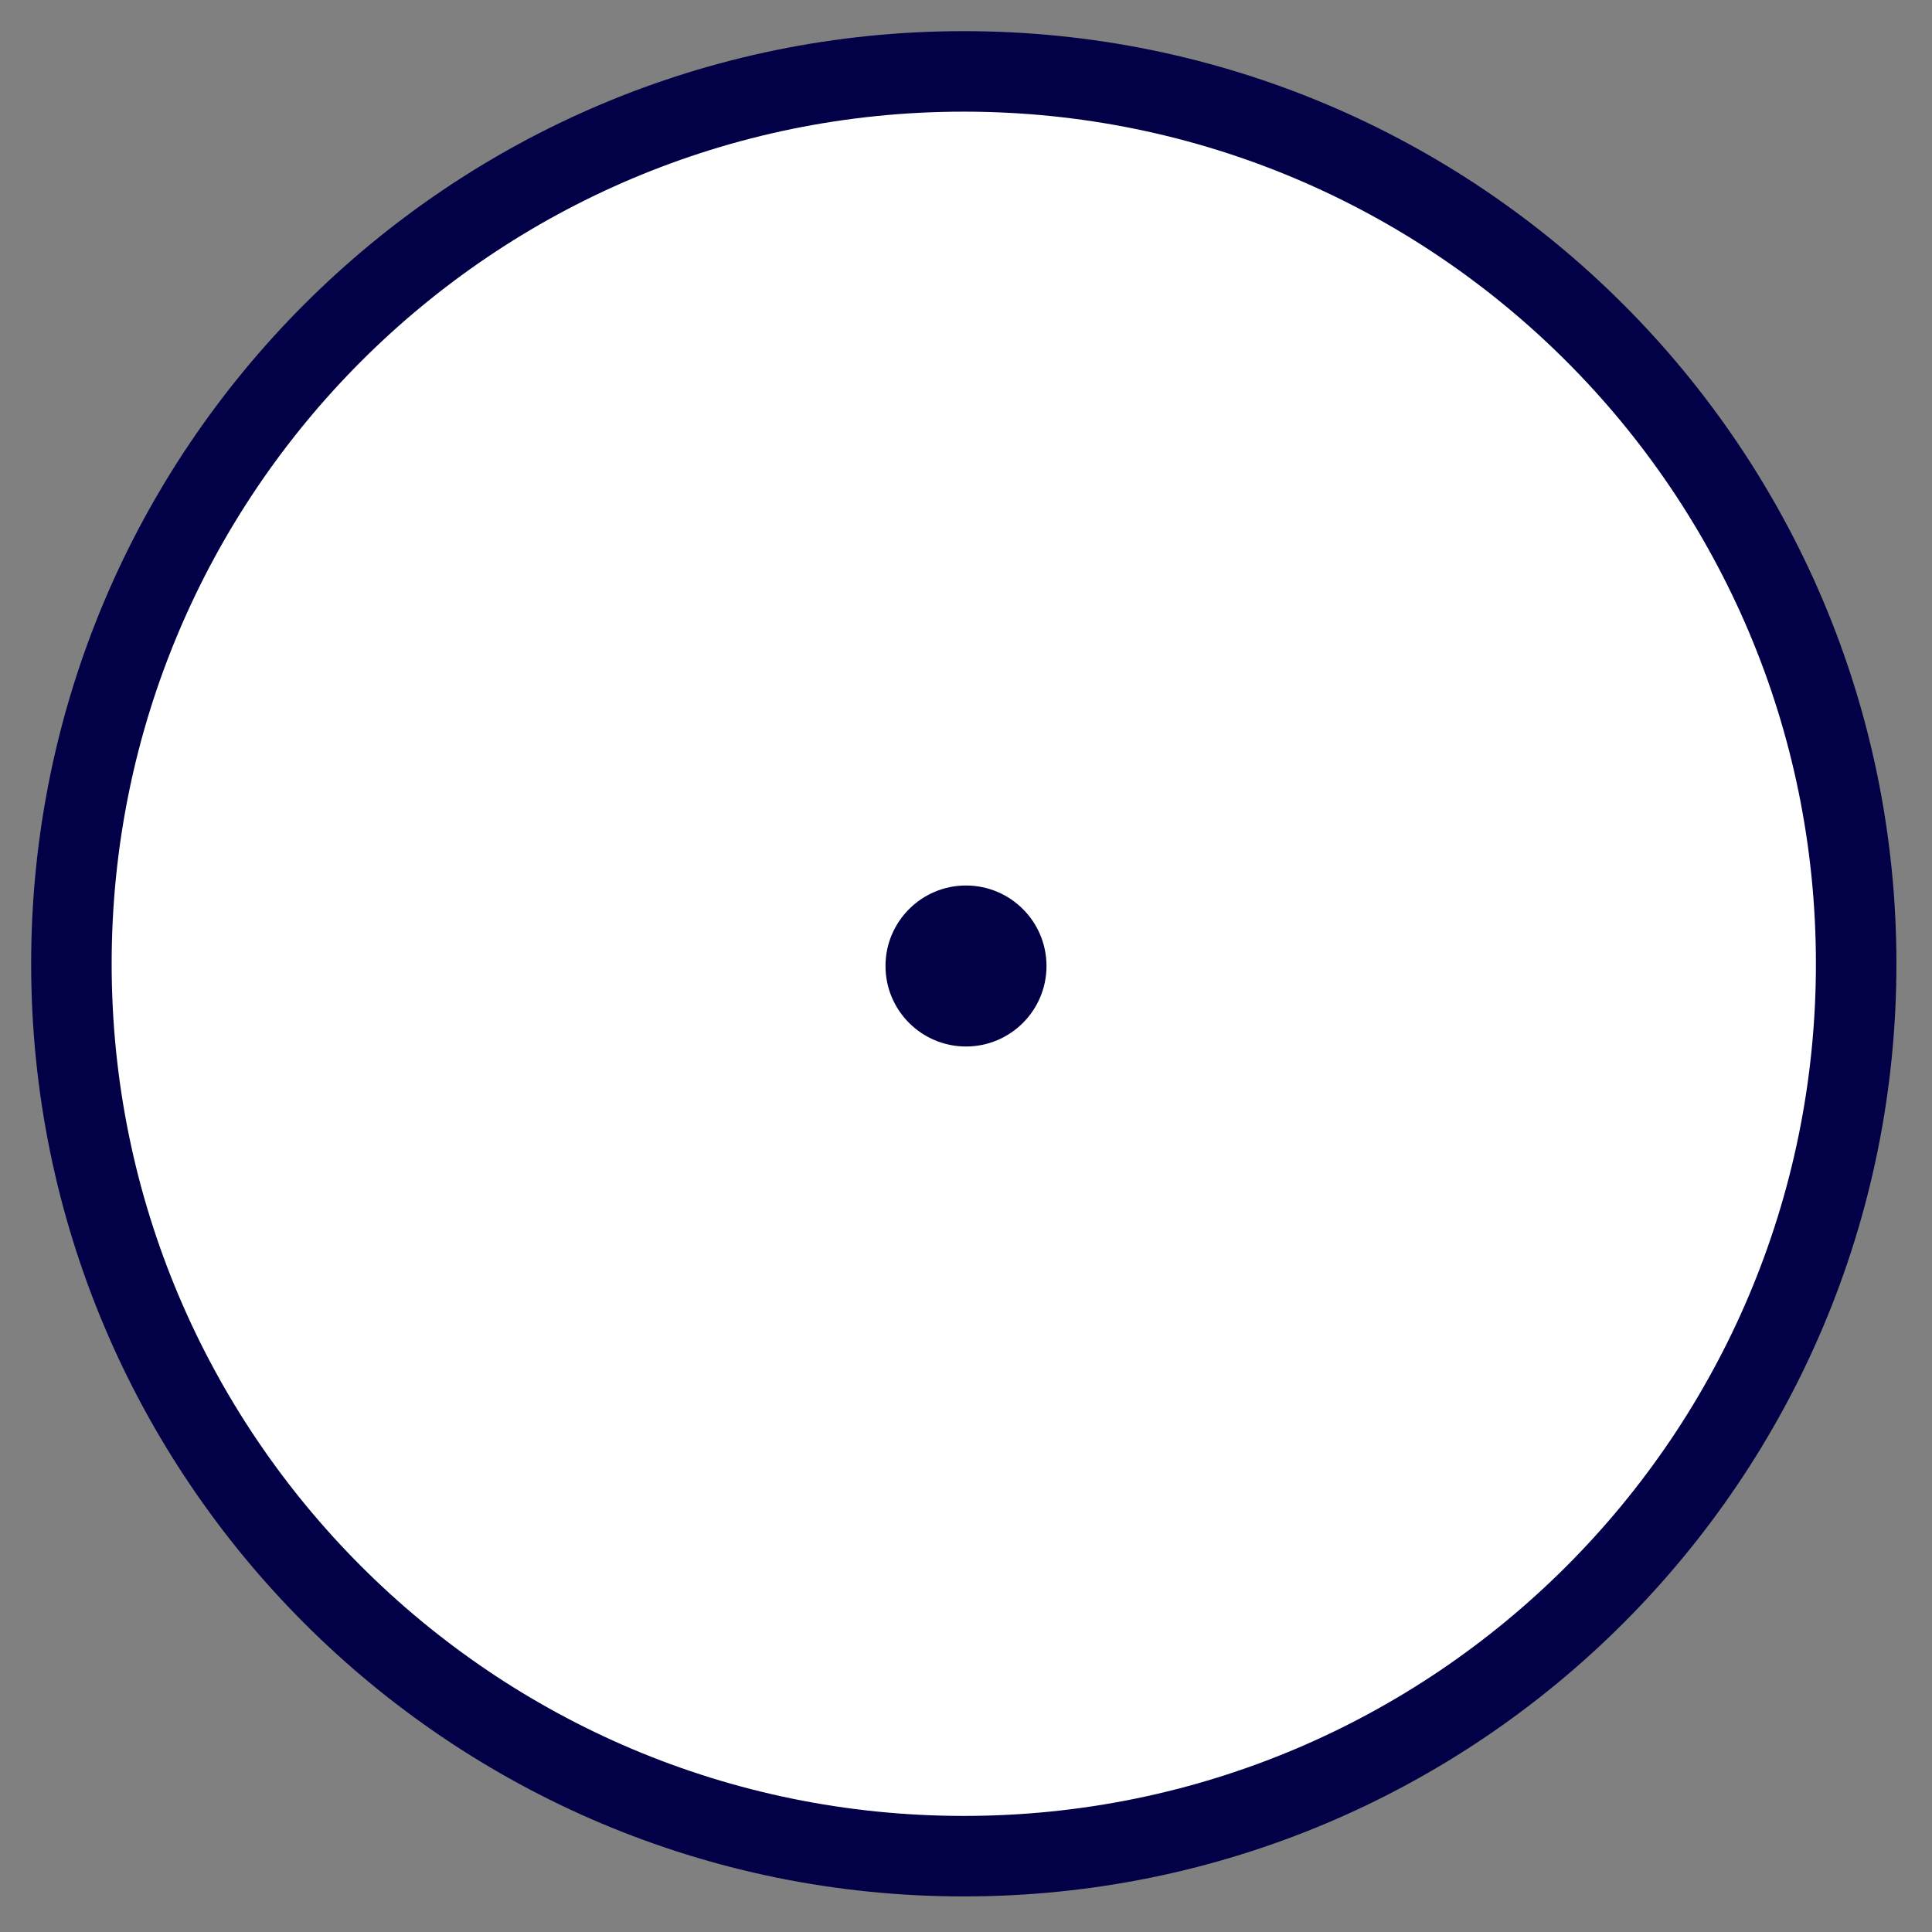 <svg width="24" height="24" viewBox="0 0 24 24" fill="none" xmlns="http://www.w3.org/2000/svg">
<rect x="0" y="0" width="24" height="24" fill="#808080" stroke="none"/>
<g clip-path="url(#clip0_615_516)">
<path d="M11.972 23.058C18.095 23.058 23.058 18.095 23.058 11.972C23.058 5.85 18.095 0.887 11.972 0.887C5.85 0.887 0.887 5.85 0.887 11.972C0.887 18.095 5.85 23.058 11.972 23.058Z" fill="white" stroke="#020046"/>
<path d="M12 13C12.552 13 13 12.552 13 12C13 11.448 12.552 11 12 11C11.448 11 11 11.448 11 12C11 12.552 11.448 13 12 13Z" fill="#020046"/>
</g>
<defs>
<clipPath id="clip0_615_516">
<rect width="24" height="24" fill="white"/>
</clipPath>
</defs>
</svg>
